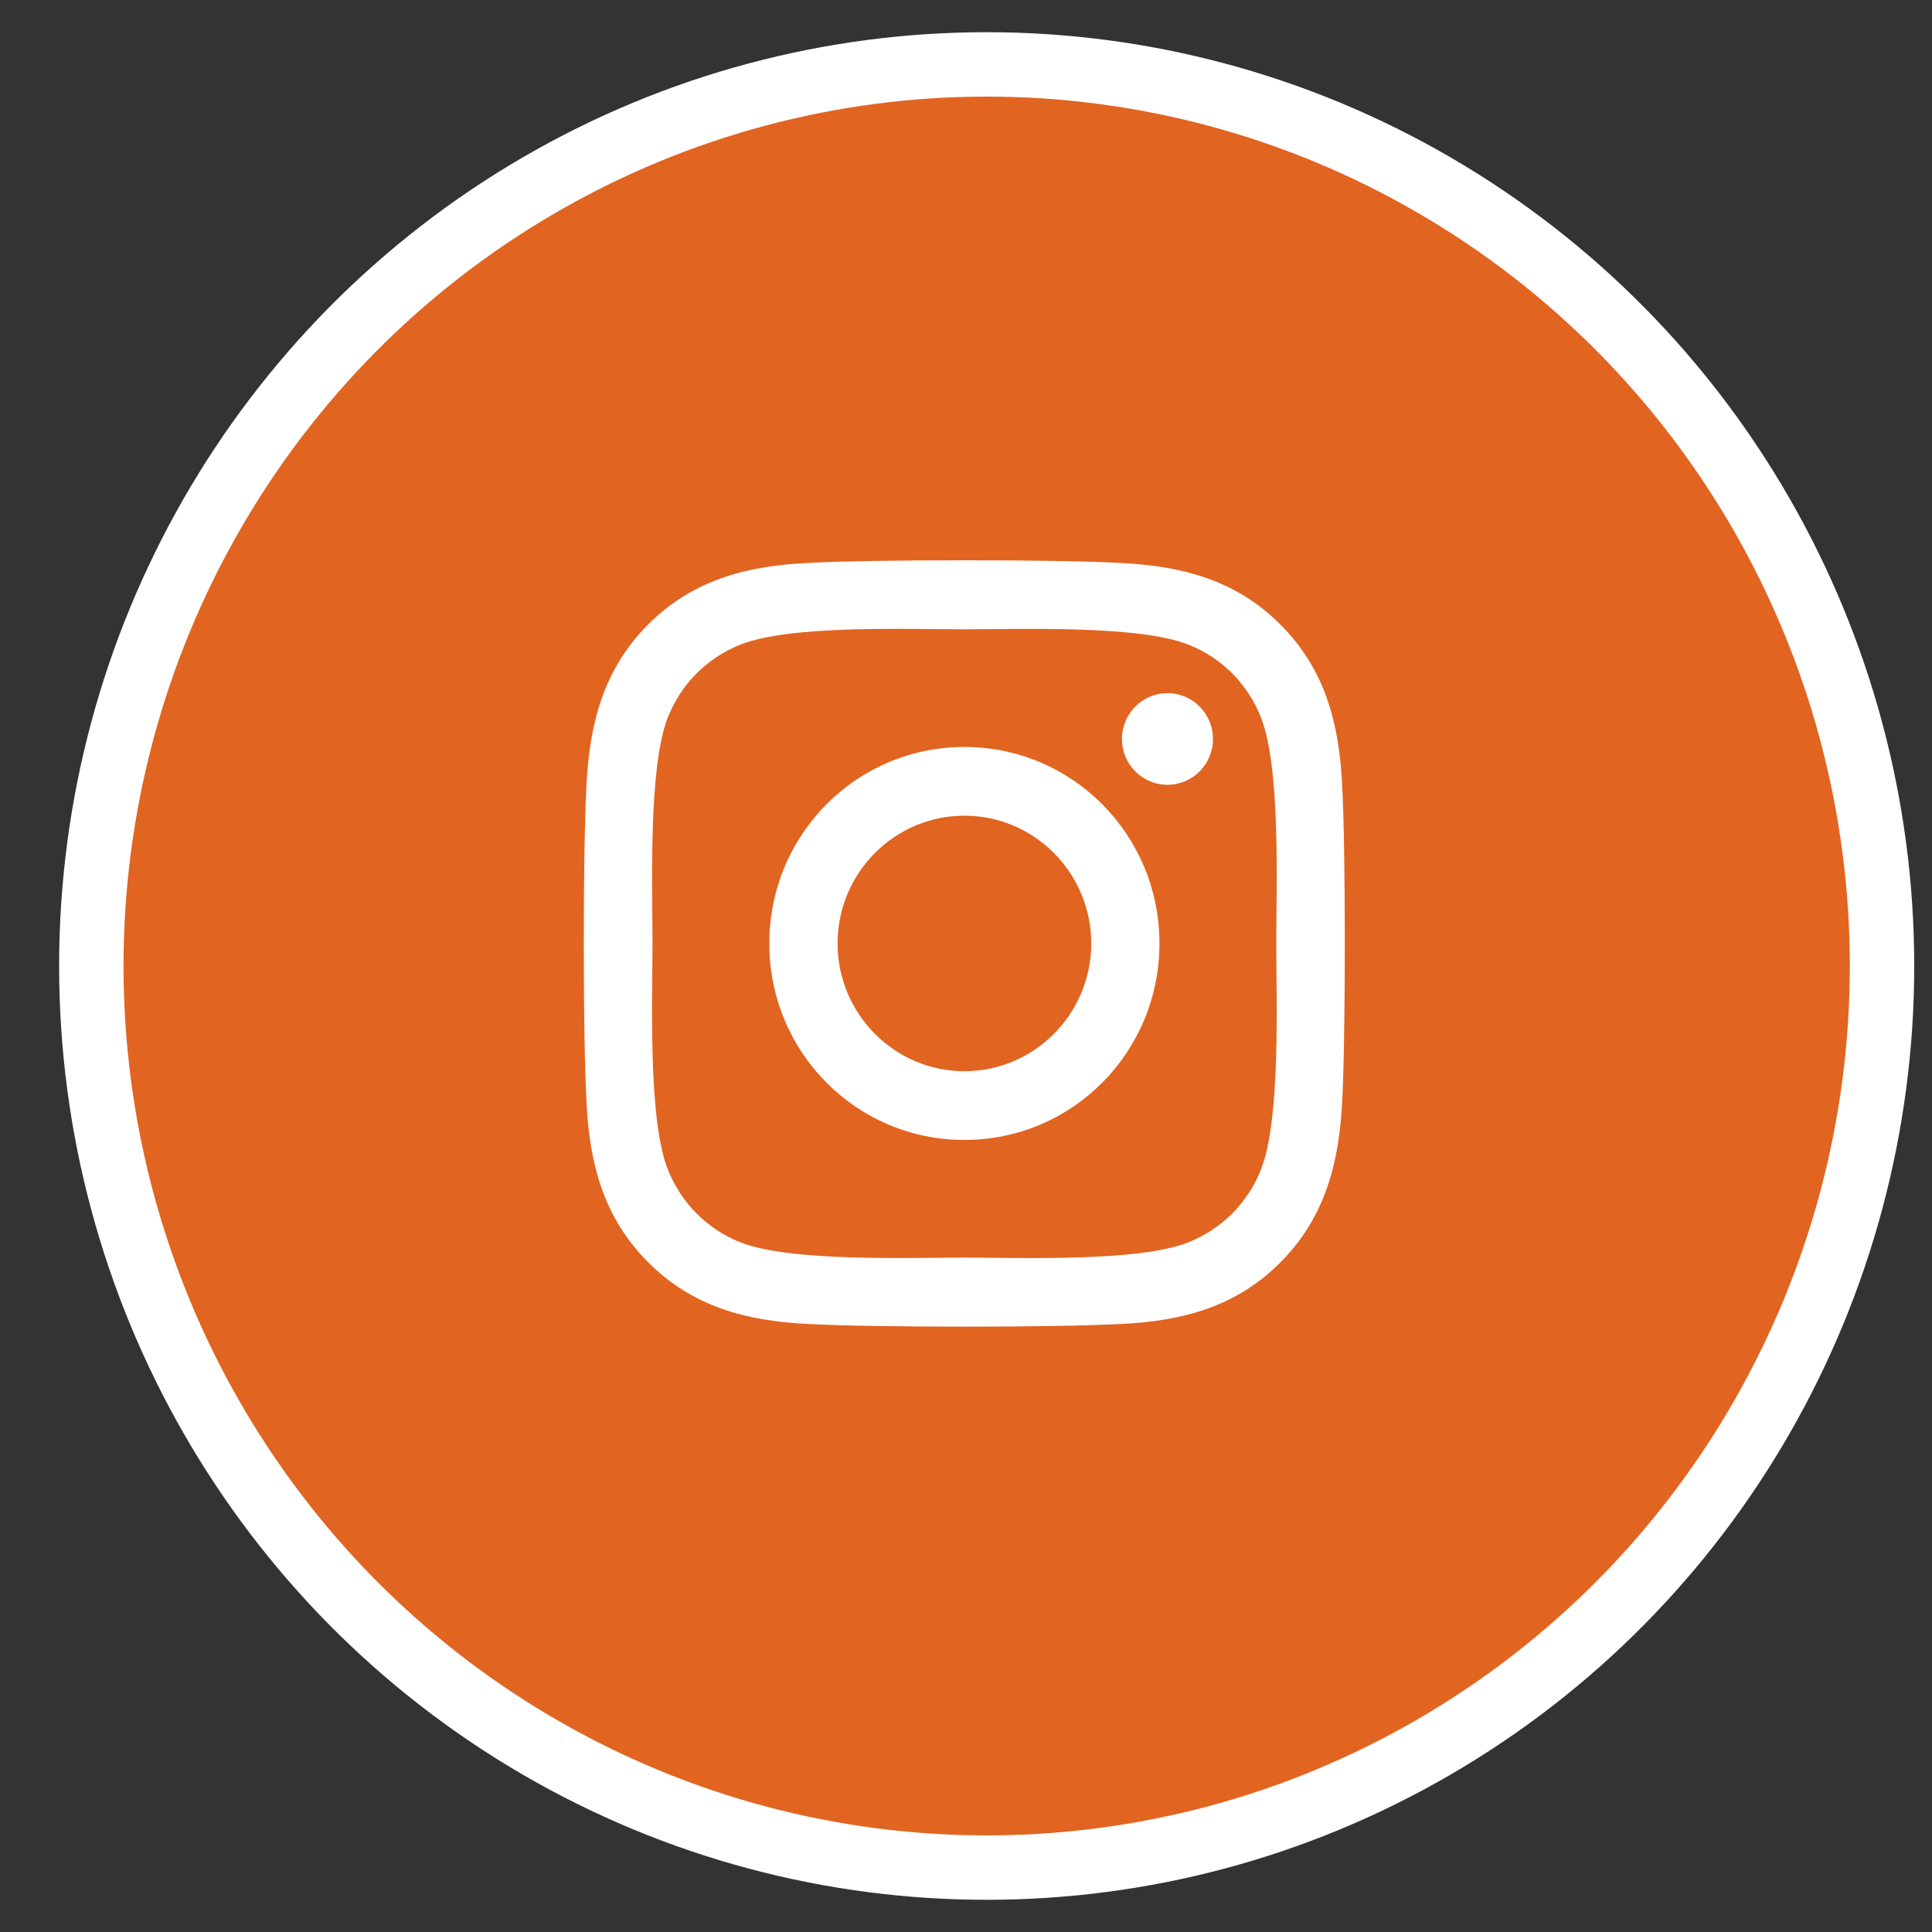 <?xml version="1.0" encoding="UTF-8"?>
<svg xmlns="http://www.w3.org/2000/svg" viewBox="0 0 30 30">
  <rect x="0" y="0" width="30" height="30" fill="#333333" stroke="none"/>
  <g fill="none" fill-rule="evenodd" transform="translate(1.418 1)">
    <ellipse cx="13.903" cy="14" fill="#E16421" stroke="#FFF" rx="13.903" ry="14"></ellipse>
    <path fill="#FFF" fill-rule="nonzero" d="M5.91,2.899 C4.233,2.899 2.881,4.261 2.881,5.95 C2.881,7.639 4.233,9.001 5.91,9.001 C7.587,9.001 8.939,7.639 8.939,5.95 C8.939,4.261 7.587,2.899 5.91,2.899 Z M5.91,7.934 C4.827,7.934 3.941,7.044 3.941,5.95 C3.941,4.856 4.824,3.966 5.91,3.966 C6.996,3.966 7.88,4.856 7.88,5.95 C7.88,7.044 6.994,7.934 5.91,7.934 L5.91,7.934 Z M9.77,2.774 C9.77,3.17 9.453,3.486 9.063,3.486 C8.67,3.486 8.357,3.167 8.357,2.774 C8.357,2.381 8.673,2.063 9.063,2.063 C9.453,2.063 9.77,2.381 9.77,2.774 Z M11.776,3.496 C11.731,2.543 11.515,1.699 10.822,1.003 C10.131,0.307 9.293,0.09 8.346,0.042 C7.371,-0.014 4.447,-0.014 3.471,0.042 C2.528,0.087 1.689,0.305 0.996,1 C0.303,1.696 0.089,2.541 0.042,3.494 C-0.014,4.476 -0.014,7.421 0.042,8.404 C0.086,9.357 0.303,10.201 0.996,10.897 C1.689,11.593 2.525,11.81 3.471,11.858 C4.447,11.914 7.371,11.914 8.346,11.858 C9.293,11.813 10.131,11.595 10.822,10.897 C11.512,10.201 11.729,9.357 11.776,8.404 C11.831,7.421 11.831,4.479 11.776,3.496 Z M10.516,9.458 C10.31,9.978 9.912,10.379 9.393,10.589 C8.615,10.9 6.77,10.828 5.91,10.828 C5.051,10.828 3.203,10.897 2.427,10.589 C1.911,10.382 1.513,9.981 1.304,9.458 C0.996,8.674 1.067,6.816 1.067,5.95 C1.067,5.084 0.999,3.223 1.304,2.442 C1.51,1.922 1.908,1.521 2.427,1.311 C3.205,1 5.051,1.072 5.91,1.072 C6.77,1.072 8.618,1.003 9.393,1.311 C9.91,1.518 10.308,1.919 10.516,2.442 C10.824,3.226 10.753,5.084 10.753,5.95 C10.753,6.816 10.824,8.677 10.516,9.458 Z" transform="translate(7.647 7.7)"></path>
  </g>
</svg>
